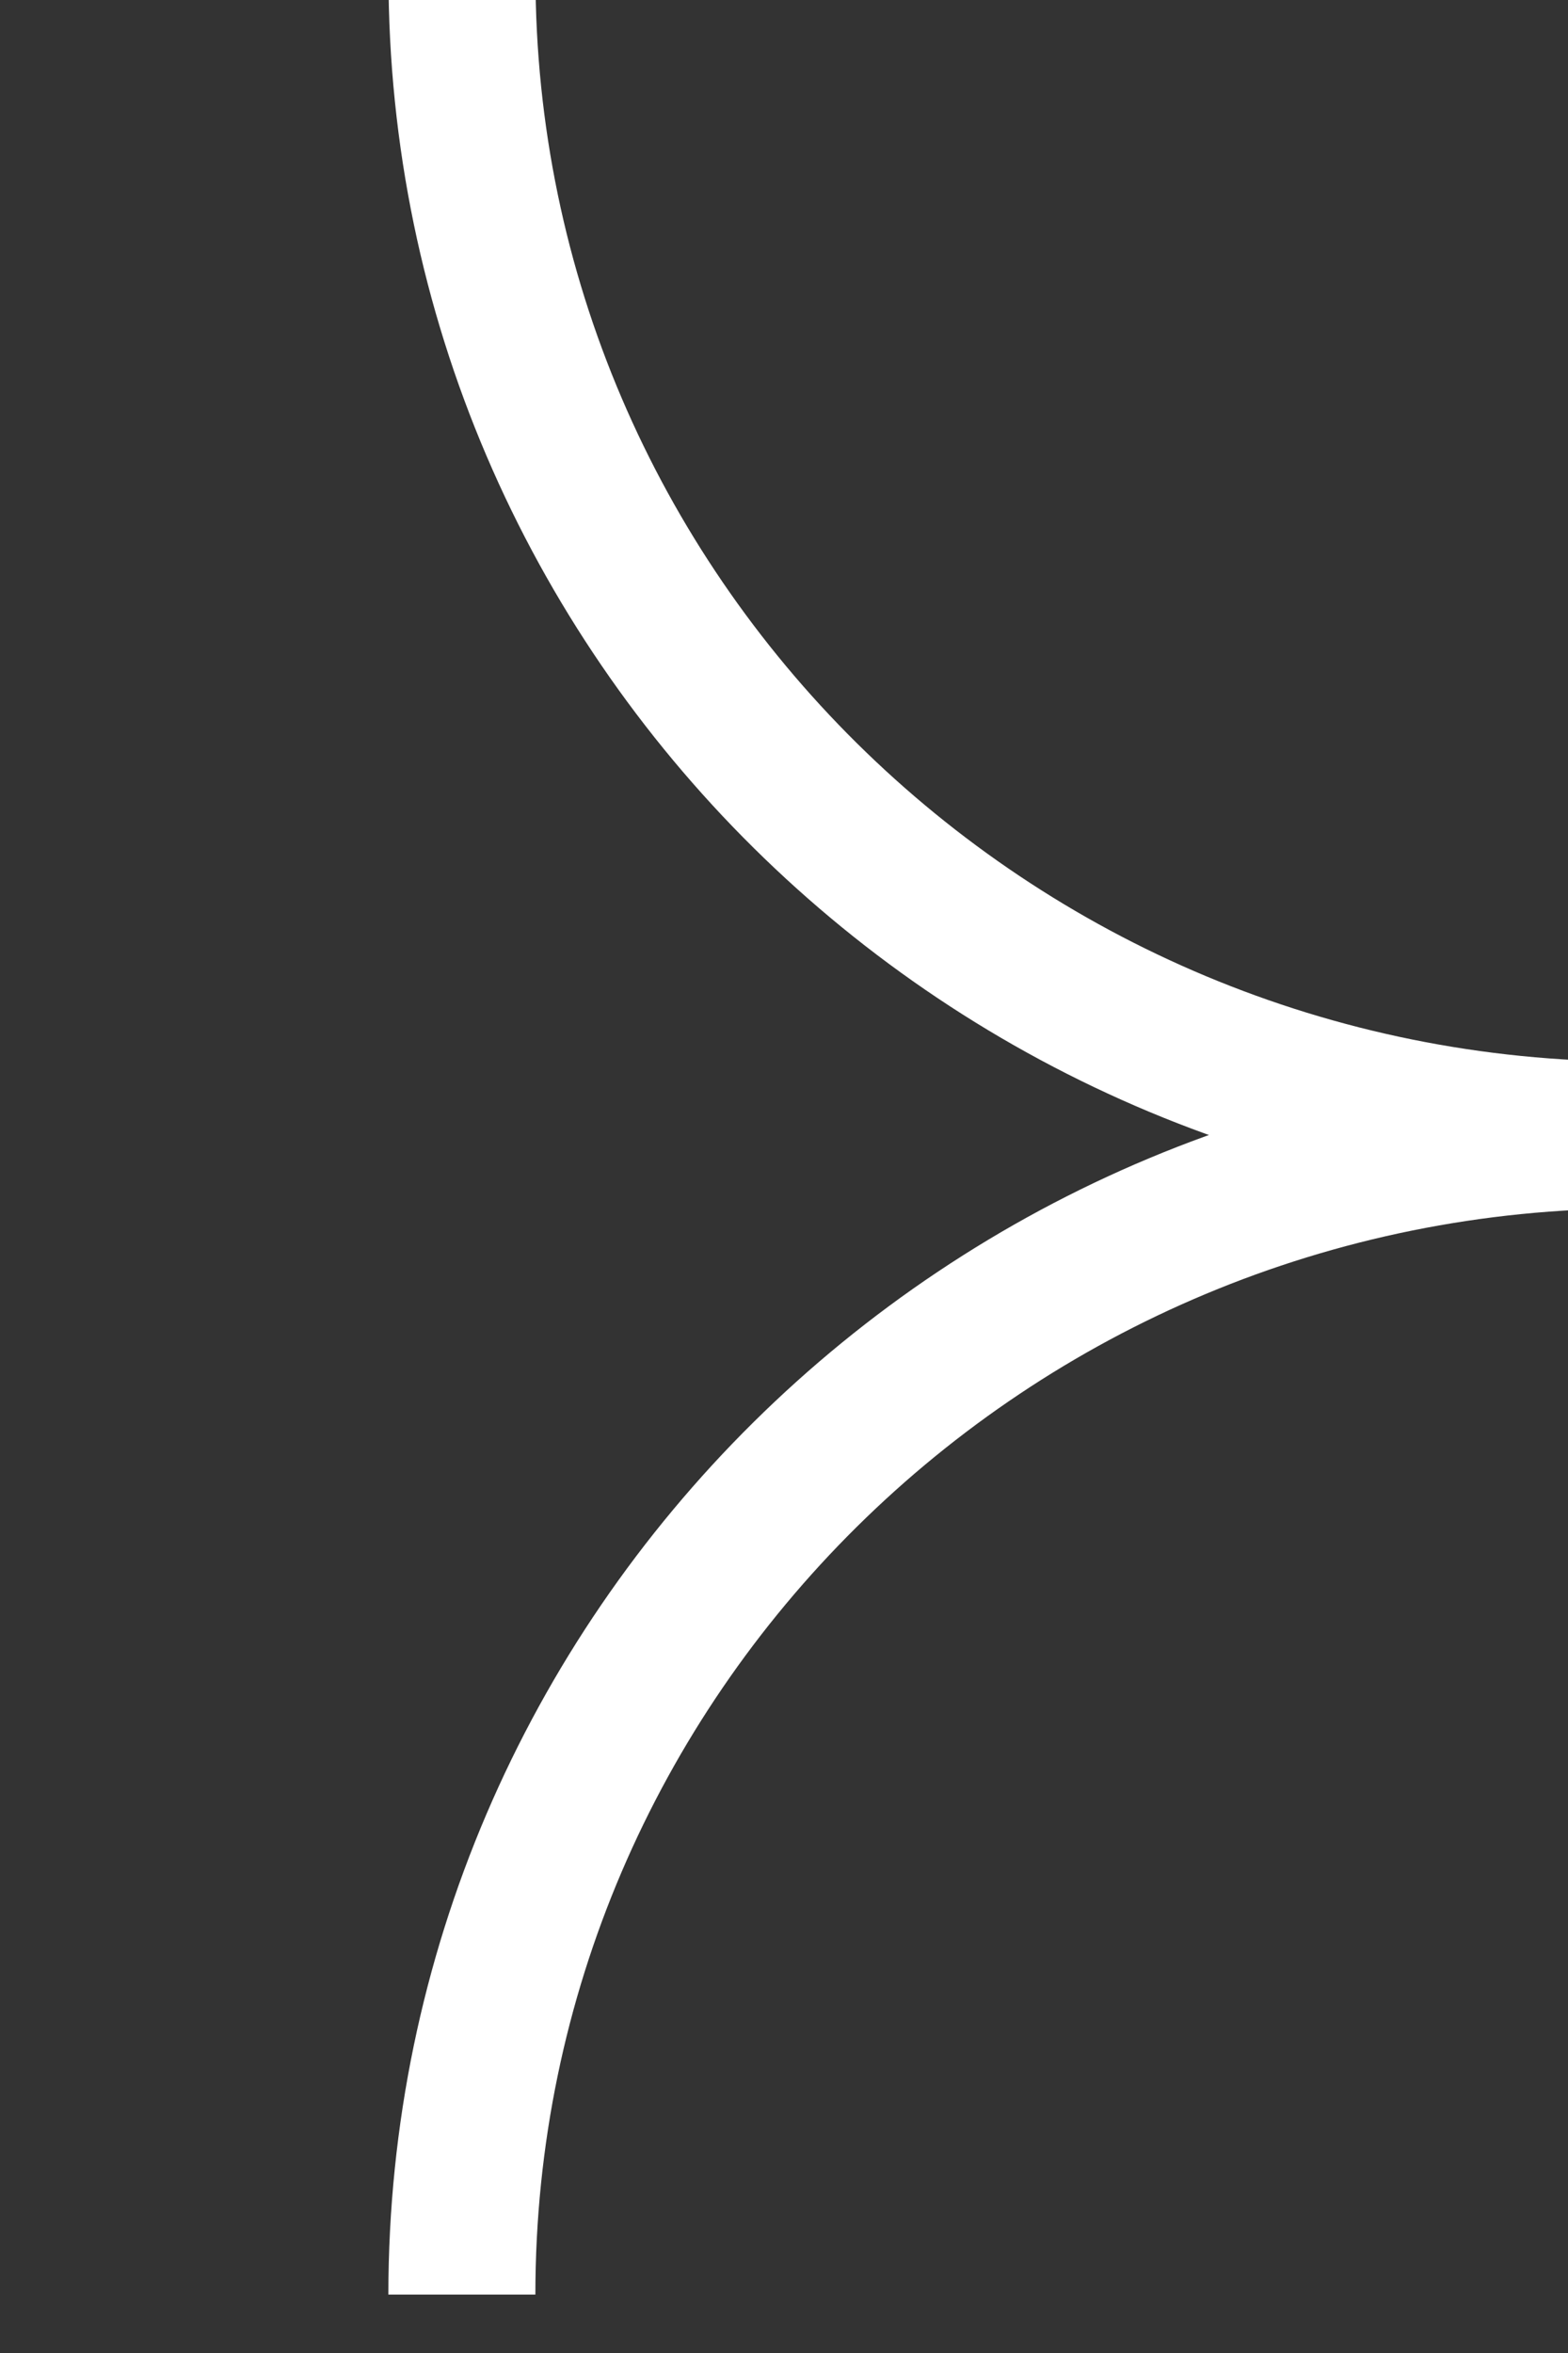 <svg width="16" height="24" viewBox="0 0 16 24" fill="none" xmlns="http://www.w3.org/2000/svg">
<rect x="0" y="0" width="16" height="24" fill="#333333" stroke="none"/>
<g clip-path="url(#clip0_2257_31533)">
<path d="M16.67 11.578C10.067 11.578 4.714 6.282 4.714 -0.25" stroke="white" stroke-width="1.5"/>
<path d="M4.713 23.404C4.713 16.872 10.066 11.576 16.67 11.576" stroke="white" stroke-width="1.5"/>
</g>
<defs>
<clipPath id="clip0_2257_31533">
<rect width="15.273" height="24" fill="white" transform="translate(0.727)"/>
</clipPath>
</defs>
</svg>
